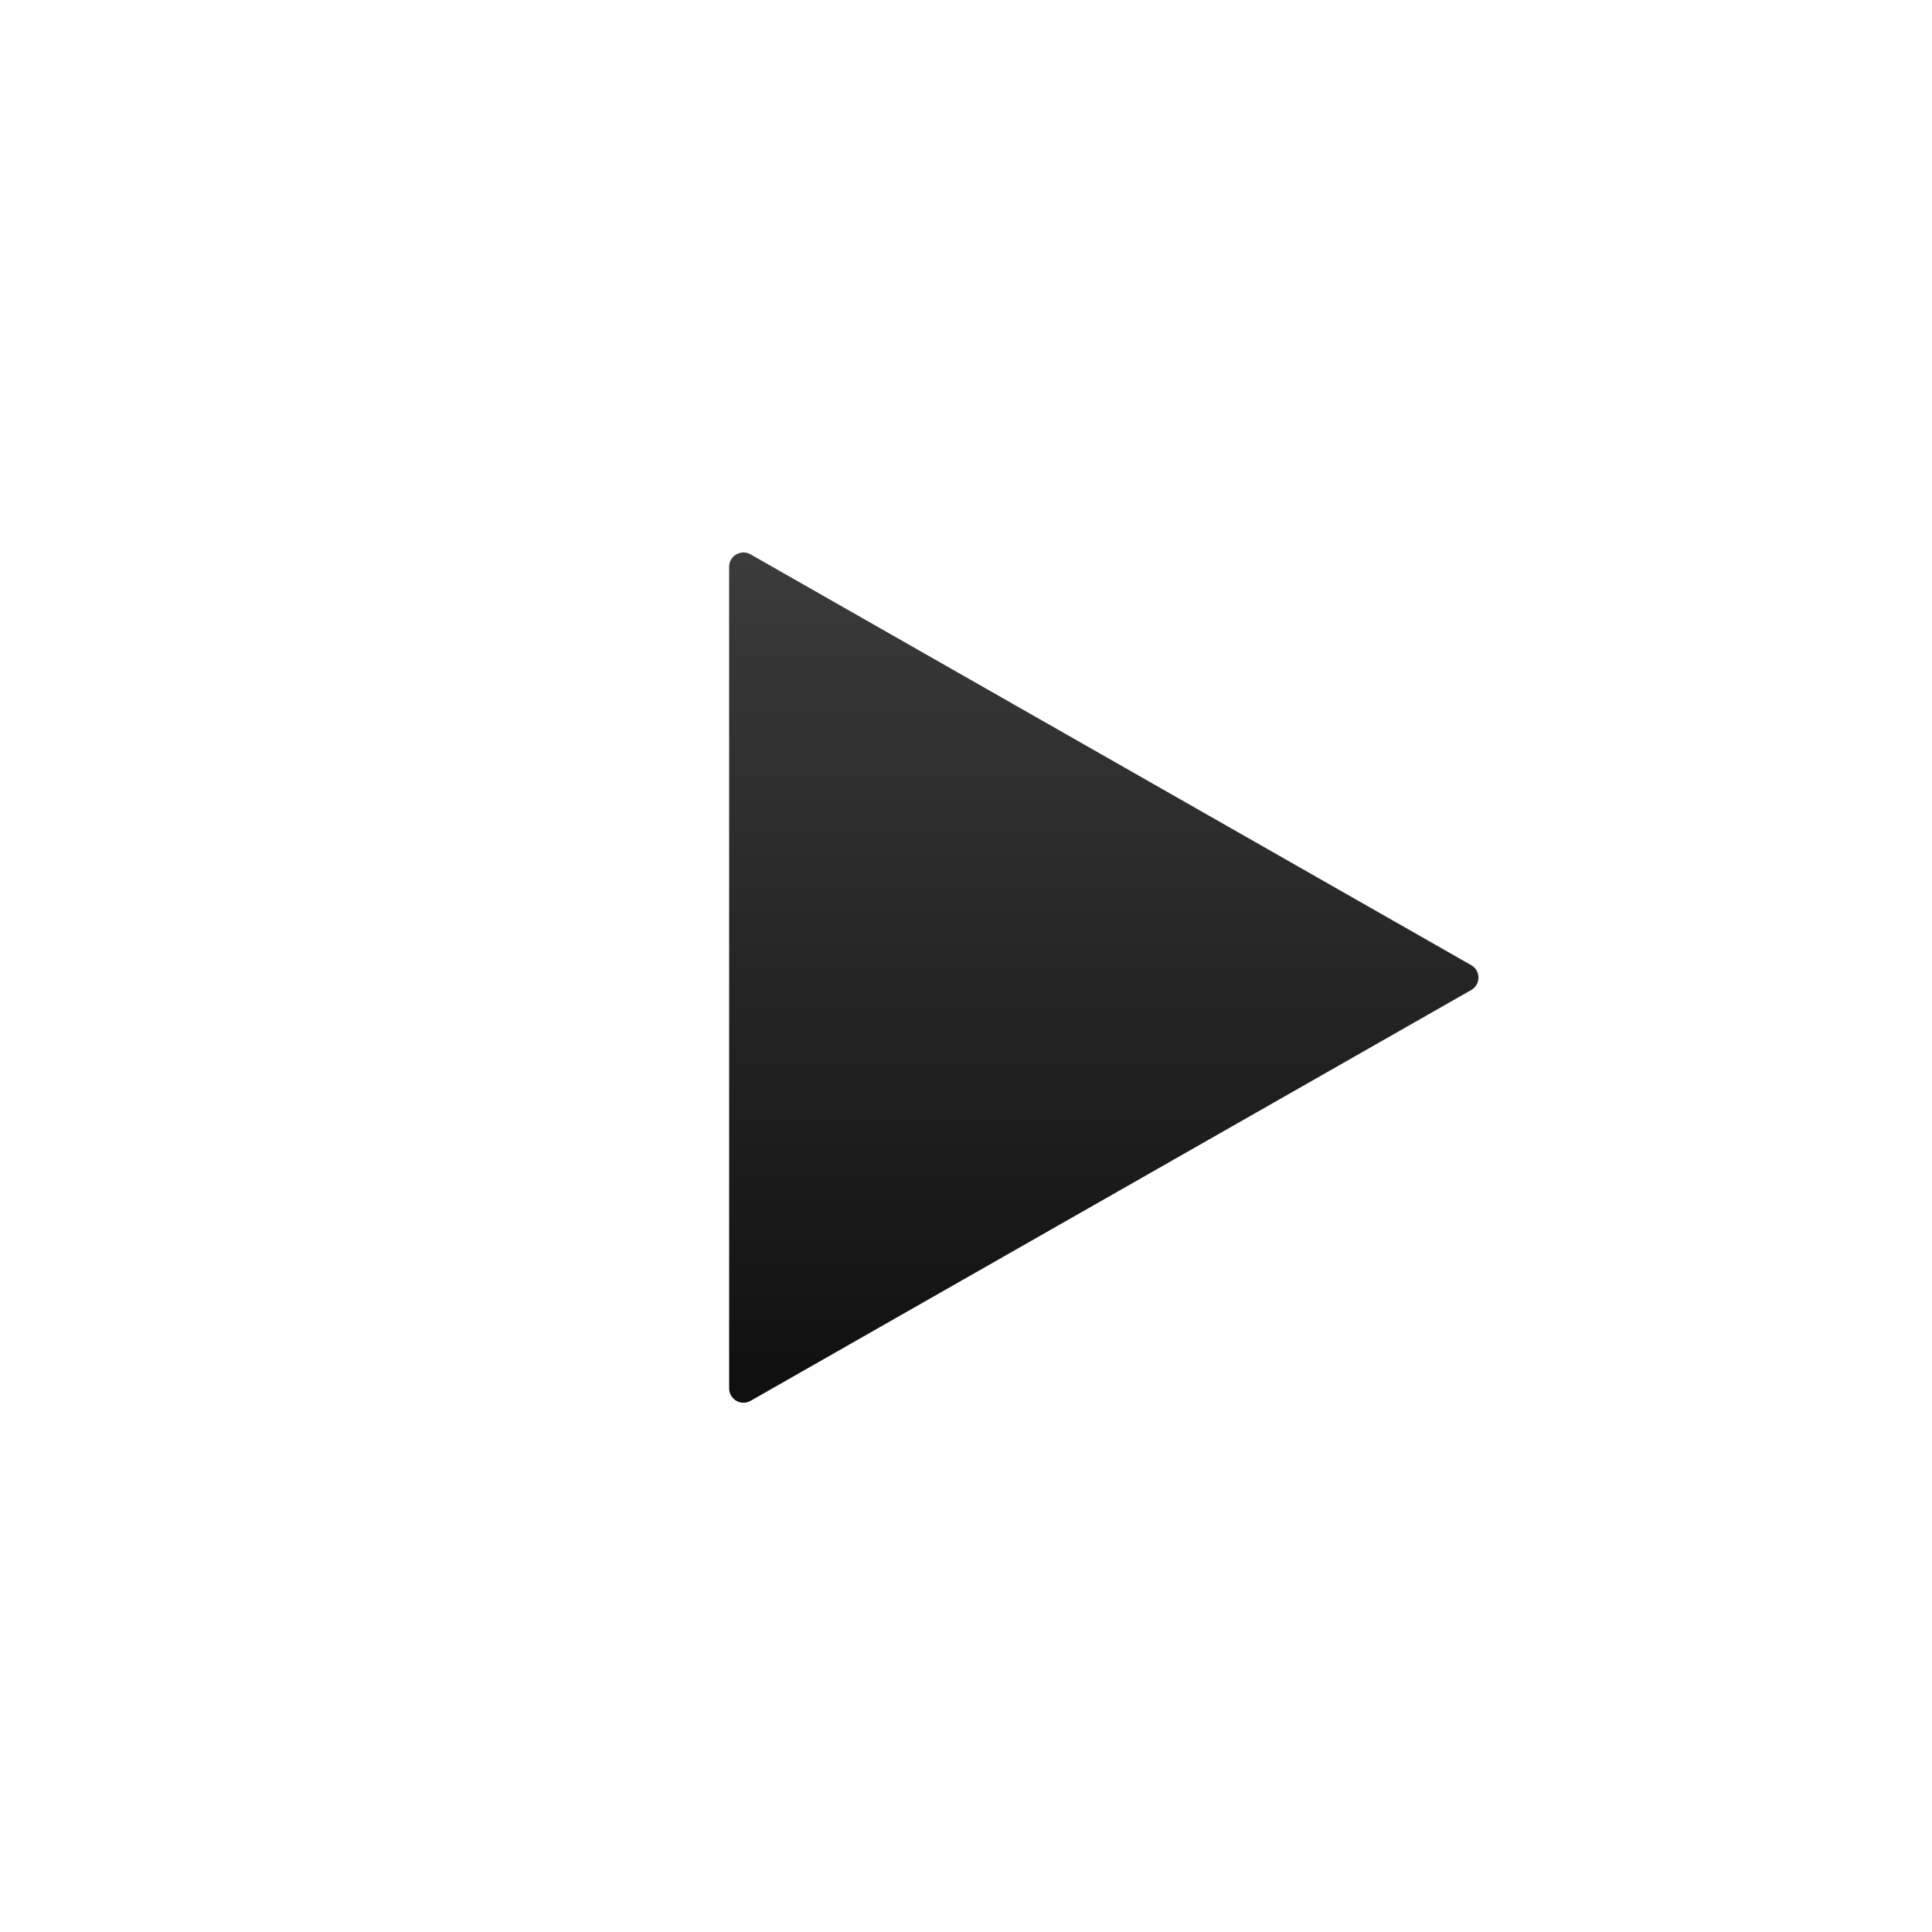 <svg width="70" height="70" viewBox="0 0 70 70" fill="none" xmlns="http://www.w3.org/2000/svg">
<g filter="url(#filter0_d_1_56)">
<ellipse cx="35.267" cy="31.049" rx="29.372" ry="29" fill="white"/>
<path d="M53.304 30.969C53.654 31.169 53.654 31.672 53.304 31.871L27.195 46.755C26.848 46.952 26.418 46.702 26.418 46.304L26.418 16.537C26.418 16.138 26.848 15.888 27.195 16.086L53.304 30.969Z" fill="url(#paint0_linear_1_56)"/>
</g>
<defs>
<filter id="filter0_d_1_56" x="0.696" y="0.849" width="69.144" height="68.4" filterUnits="userSpaceOnUse" color-interpolation-filters="sRGB">
<feFlood flood-opacity="0" result="BackgroundImageFix"/>
<feColorMatrix in="SourceAlpha" type="matrix" values="0 0 0 0 0 0 0 0 0 0 0 0 0 0 0 0 0 0 127 0" result="hardAlpha"/>
<feOffset dy="4"/>
<feGaussianBlur stdDeviation="2.6"/>
<feComposite in2="hardAlpha" operator="out"/>
<feColorMatrix type="matrix" values="0 0 0 0 1 0 0 0 0 1 0 0 0 0 1 0 0 0 0.25 0"/>
<feBlend mode="normal" in2="BackgroundImageFix" result="effect1_dropShadow_1_56"/>
<feBlend mode="normal" in="SourceGraphic" in2="effect1_dropShadow_1_56" result="shape"/>
</filter>
<linearGradient id="paint0_linear_1_56" x1="35.644" y1="13.202" x2="35.644" y2="49.638" gradientUnits="userSpaceOnUse">
<stop stop-color="#3F3F3F"/>
<stop offset="1" stop-color="#0B0B0B"/>
</linearGradient>
</defs>
</svg>

